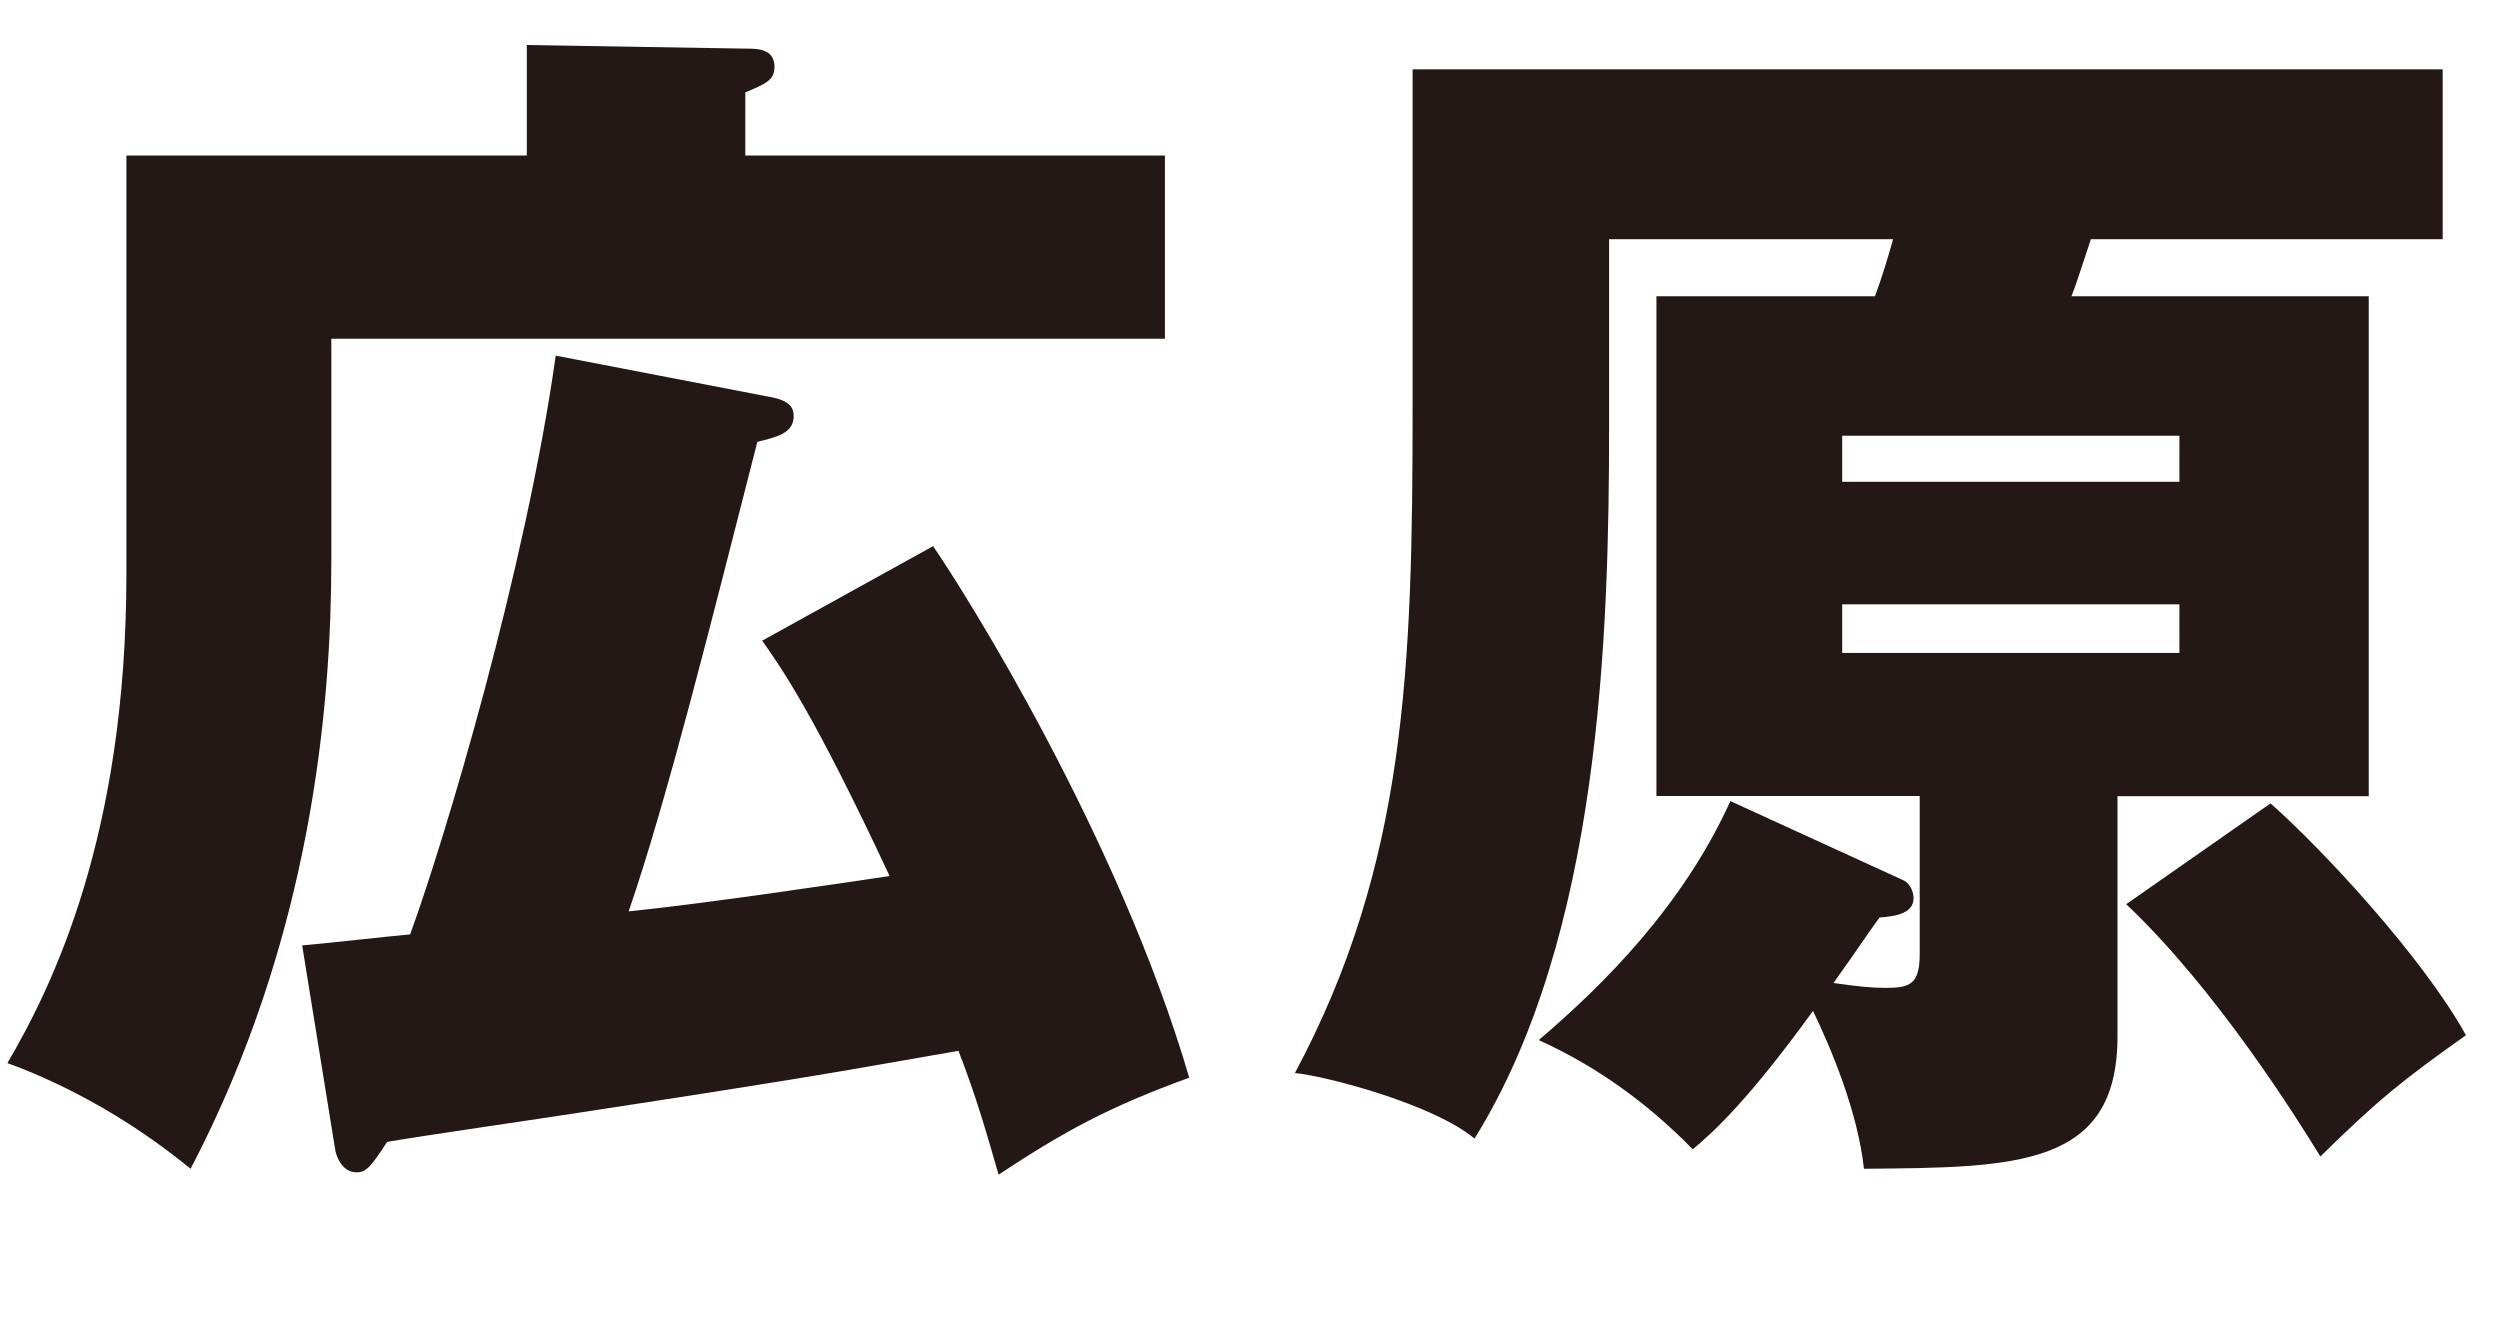 <?xml version="1.0" encoding="UTF-8"?>
<svg id="_レイヤー_2" data-name="レイヤー_2" xmlns="http://www.w3.org/2000/svg" viewBox="0 0 97.71 51.79">
  <g id="_レイヤー_2-2" data-name="レイヤー_2">
    <g>
      <path d="M45.53,6.08v7.16H12.95v8.63c0,5.69-.76,14.75-5.5,23.81-.71-.57-3.37-2.75-7.16-4.13,1.75-2.99,4.65-8.87,4.65-19.11V6.08h15.65V1.76l8.54.14c.47,0,1.14,0,1.14.71,0,.52-.33.66-1.14,1v2.47h16.41ZM36.47,21.35c1.28,1.85,7.26,11.38,10.01,20.77-3.13,1.14-4.88,2.09-7.45,3.79-.47-1.61-.85-2.99-1.57-4.84-4.65.81-5.55,1-14.84,2.42-1.19.19-6.45.95-7.49,1.14-.62.95-.81,1.19-1.19,1.19-.57,0-.81-.62-.85-.95l-1.28-7.92c.66-.05,3.6-.38,4.22-.43,1.38-3.79,4.51-14.27,5.69-22.62l8.35,1.61c.81.14.95.43.95.76,0,.66-.66.81-1.42,1-1.75,6.83-3.51,13.94-5.03,18.35,3.23-.33,8.54-1.14,10.2-1.38-2.99-6.4-4.22-8.11-4.98-9.2l6.69-3.7Z" style="fill: #231815;"/>
      <path d="M82.76,40.51c0,5.12-3.98,5.12-9.91,5.17-.24-2.23-1.28-4.69-1.99-6.17-2.51,3.46-3.84,4.69-4.7,5.41-1.71-1.75-3.7-3.22-6.02-4.27,2.56-2.18,5.64-5.26,7.49-9.34l6.73,3.08c.33.14.43.52.43.71,0,.57-.62.71-1.33.76-.52.71-.62.9-1.8,2.56,1,.14,1.47.19,2.04.19.95,0,1.33-.14,1.33-1.33v-6.17h-10.29V11.58h8.54c.28-.76.47-1.38.71-2.23h-11.1v7.26c0,8.16-.33,19.97-5.26,27.89-1.66-1.38-5.93-2.47-7.02-2.56,4.36-8.16,4.6-15.84,4.6-26.04V2.71h40.26v6.64h-13.75c-.52,1.56-.57,1.75-.76,2.23h11.62v19.54h-9.82v9.39ZM72,18.83h13.18v-1.8h-13.18v1.8ZM85.18,23.62h-13.18v1.9h13.18v-1.9ZM88.74,31.4c1.99,1.75,5.93,5.98,7.64,9.06-2.47,1.75-3.42,2.51-5.69,4.74-.85-1.38-4.03-6.5-7.59-9.86l5.64-3.94Z" style="fill: #231815;"/>
    </g>
  </g>
</svg>
